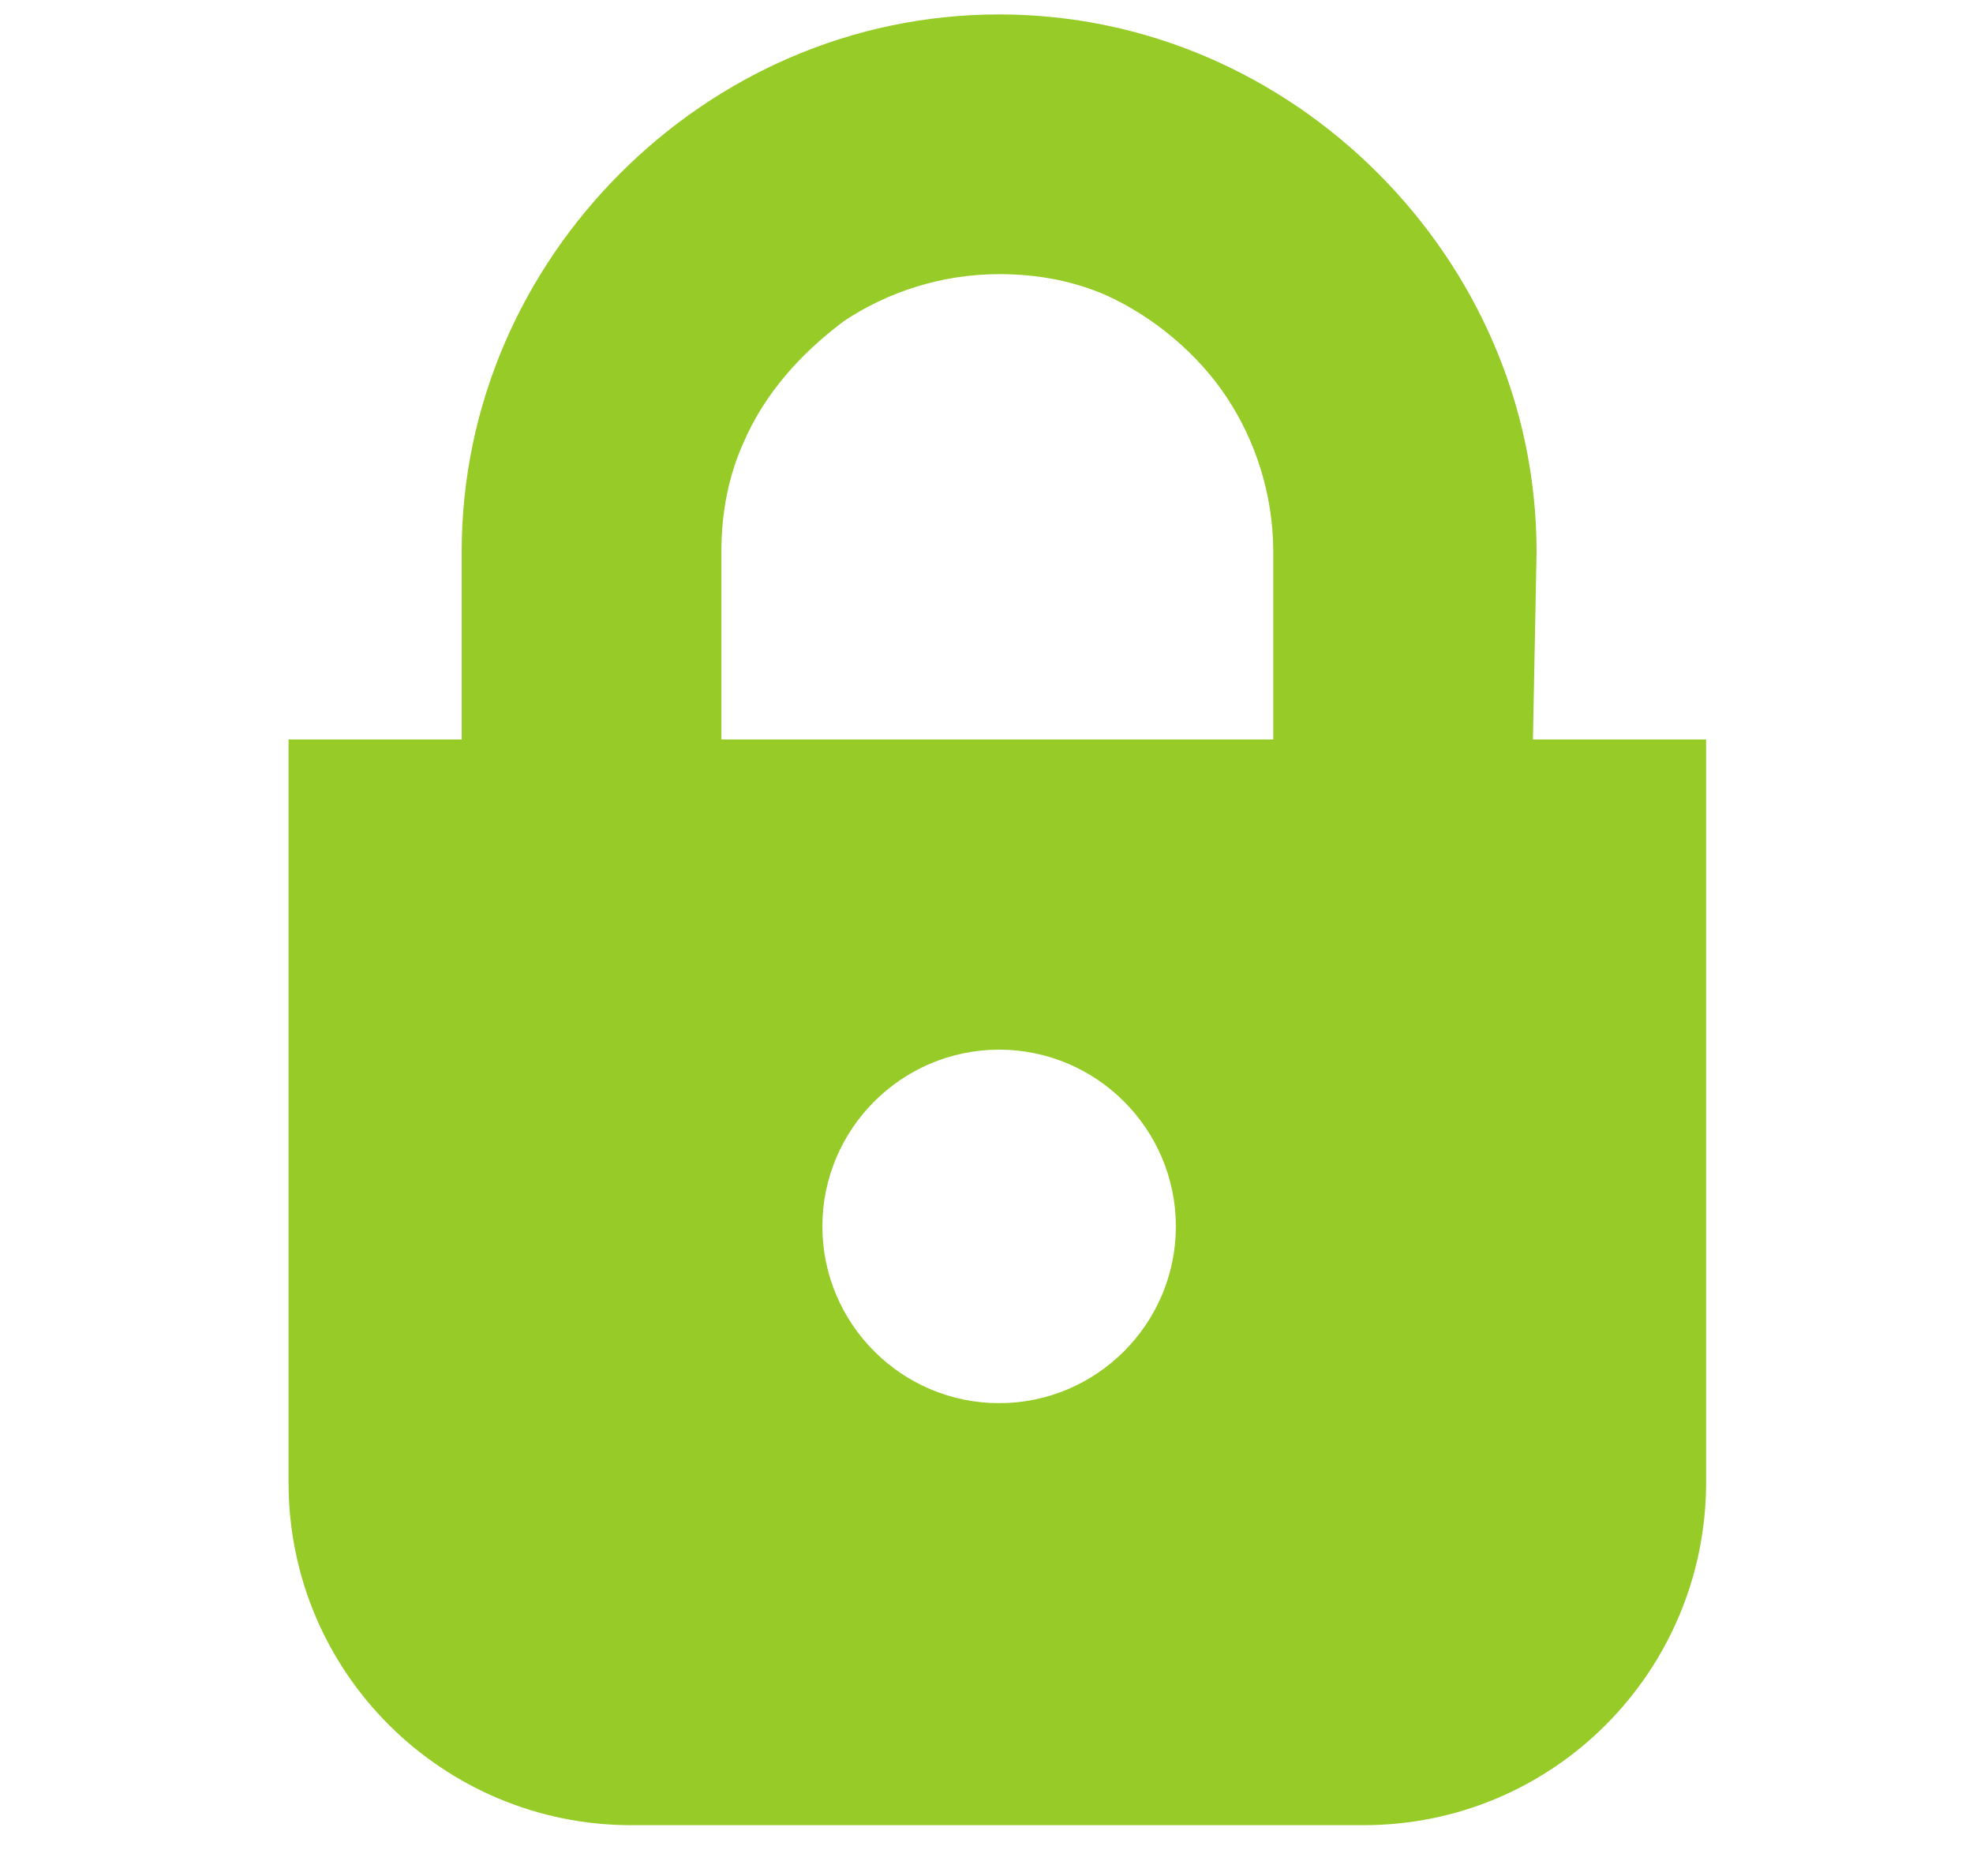 <?xml version="1.0" encoding="utf-8"?>
<!-- Generator: Adobe Illustrator 25.0.1, SVG Export Plug-In . SVG Version: 6.00 Build 0)  -->
<svg version="1.1" id="_x32_" xmlns="http://www.w3.org/2000/svg" xmlns:xlink="http://www.w3.org/1999/xlink" x="0px" y="0px"
	 viewBox="0 0 54.7 52" style="enable-background:new 0 0 54.7 52;" xml:space="preserve">
<style type="text/css">
	.st0{fill:#97CB28;}
</style>
<path class="st0" d="M42.6,15.3c0-4.1-1.7-7.8-4.4-10.5s-6.4-4.4-10.5-4.4s-7.8,1.7-10.5,4.4s-4.4,6.4-4.4,10.5v5.2H8v20.6
	c0,5.3,4.3,9.5,9.5,9.5h20.3c5.3,0,9.5-4.3,9.5-9.5V20.5h-4.8L42.6,15.3L42.6,15.3z M20,15.3c0-1.1,0.2-2.1,0.6-3
	c0.6-1.4,1.6-2.5,2.8-3.4c1.2-0.8,2.7-1.3,4.3-1.3c1.1,0,2.1,0.2,3,0.6C32,8.8,33.2,9.8,34,11s1.3,2.7,1.3,4.3v5.2H20V15.3z
	 M27.7,38.9c-2.7,0-4.9-2.2-4.9-4.9s2.2-4.9,4.9-4.9s4.9,2.2,4.9,4.9C32.6,36.7,30.4,38.9,27.7,38.9z"/>
</svg>
